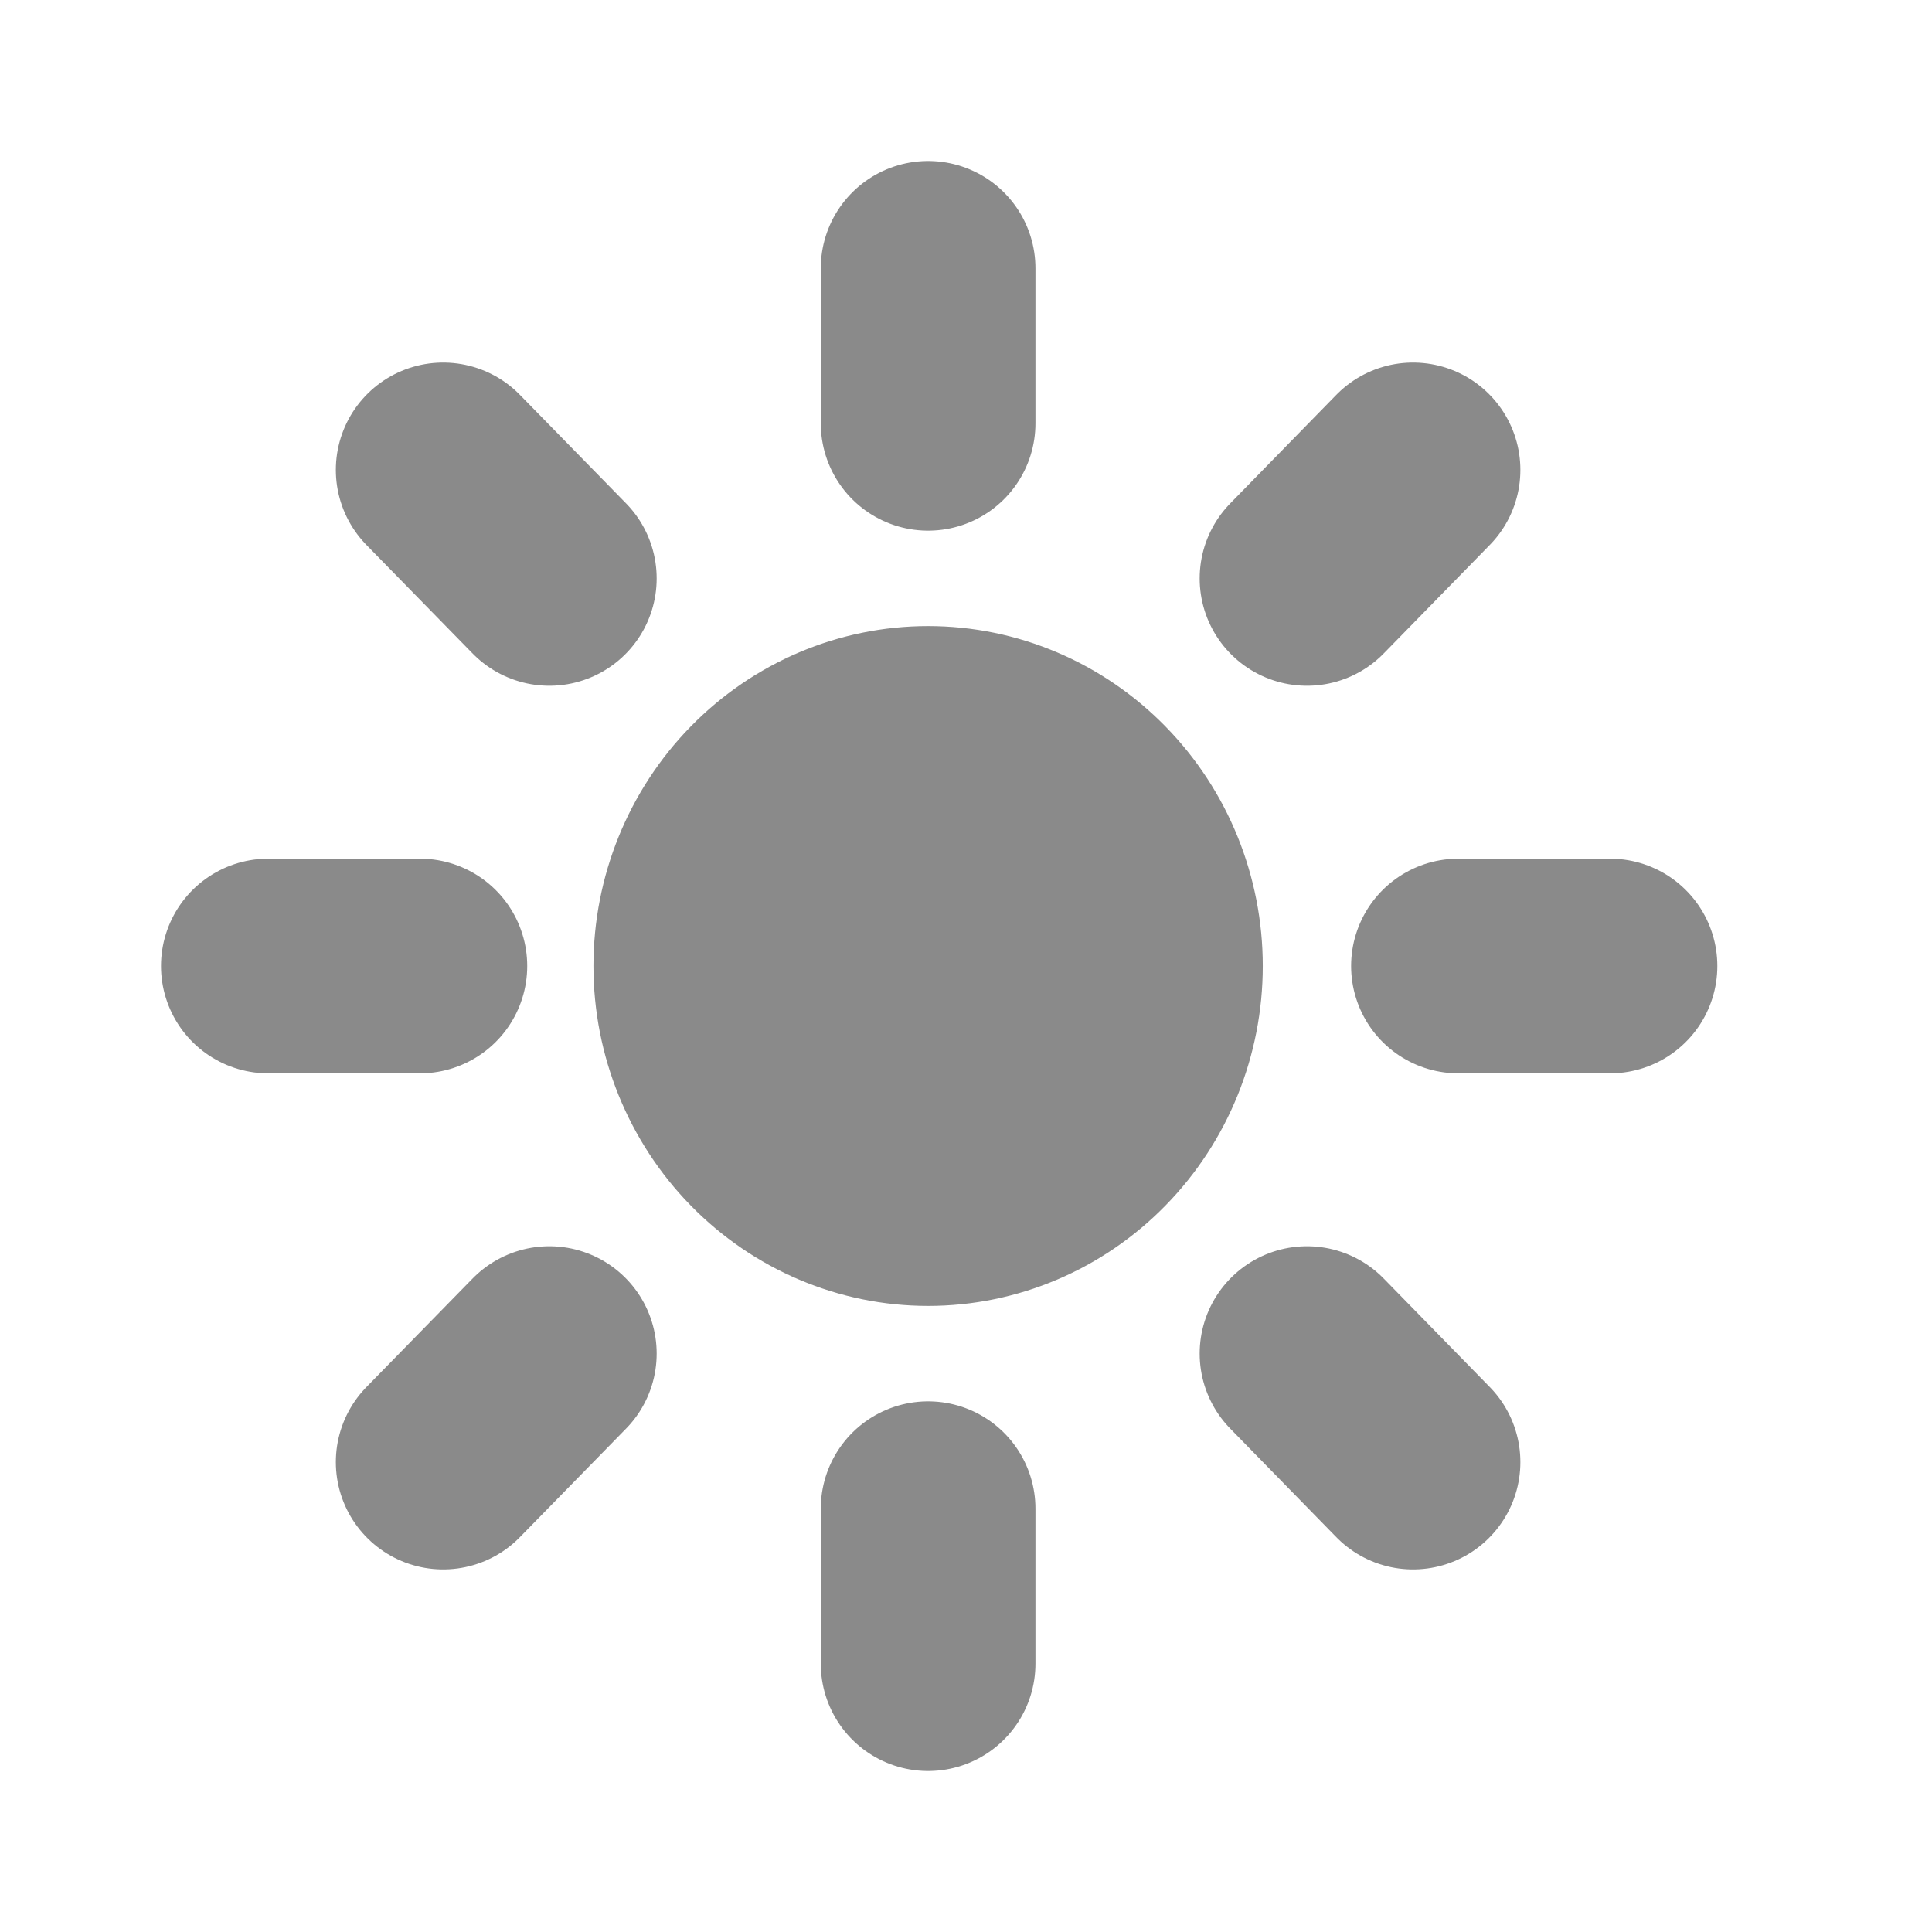 <svg width="18" height="18" viewBox="0 0 18 18" fill="none" xmlns="http://www.w3.org/2000/svg">
<path d="M6.529 9C6.529 9.575 6.753 10.126 7.15 10.532C7.547 10.938 8.085 11.167 8.647 11.167C9.209 11.167 9.747 10.938 10.144 10.532C10.542 10.126 10.765 9.575 10.765 9C10.765 8.425 10.542 7.874 10.144 7.468C9.747 7.062 9.209 6.833 8.647 6.833C8.085 6.833 7.547 7.062 7.15 7.468C6.753 7.874 6.529 8.425 6.529 9Z" fill="#8A8A8A"/>
<path d="M8.647 3.944V2.5M12.177 5.389L13.165 4.378M13.588 9H15M12.177 12.611L13.165 13.622M8.647 14.056V15.5M5.118 12.611L4.129 13.622M3.912 9H2.5M5.118 5.389L4.129 4.378M6.529 9C6.529 9.575 6.753 10.126 7.15 10.532C7.547 10.938 8.085 11.167 8.647 11.167C9.209 11.167 9.747 10.938 10.144 10.532C10.542 10.126 10.765 9.575 10.765 9C10.765 8.425 10.542 7.874 10.144 7.468C9.747 7.062 9.209 6.833 8.647 6.833C8.085 6.833 7.547 7.062 7.15 7.468C6.753 7.874 6.529 8.425 6.529 9Z" stroke="#8A8A8A" stroke-width="2" stroke-linecap="round" stroke-linejoin="round"/>
</svg>
